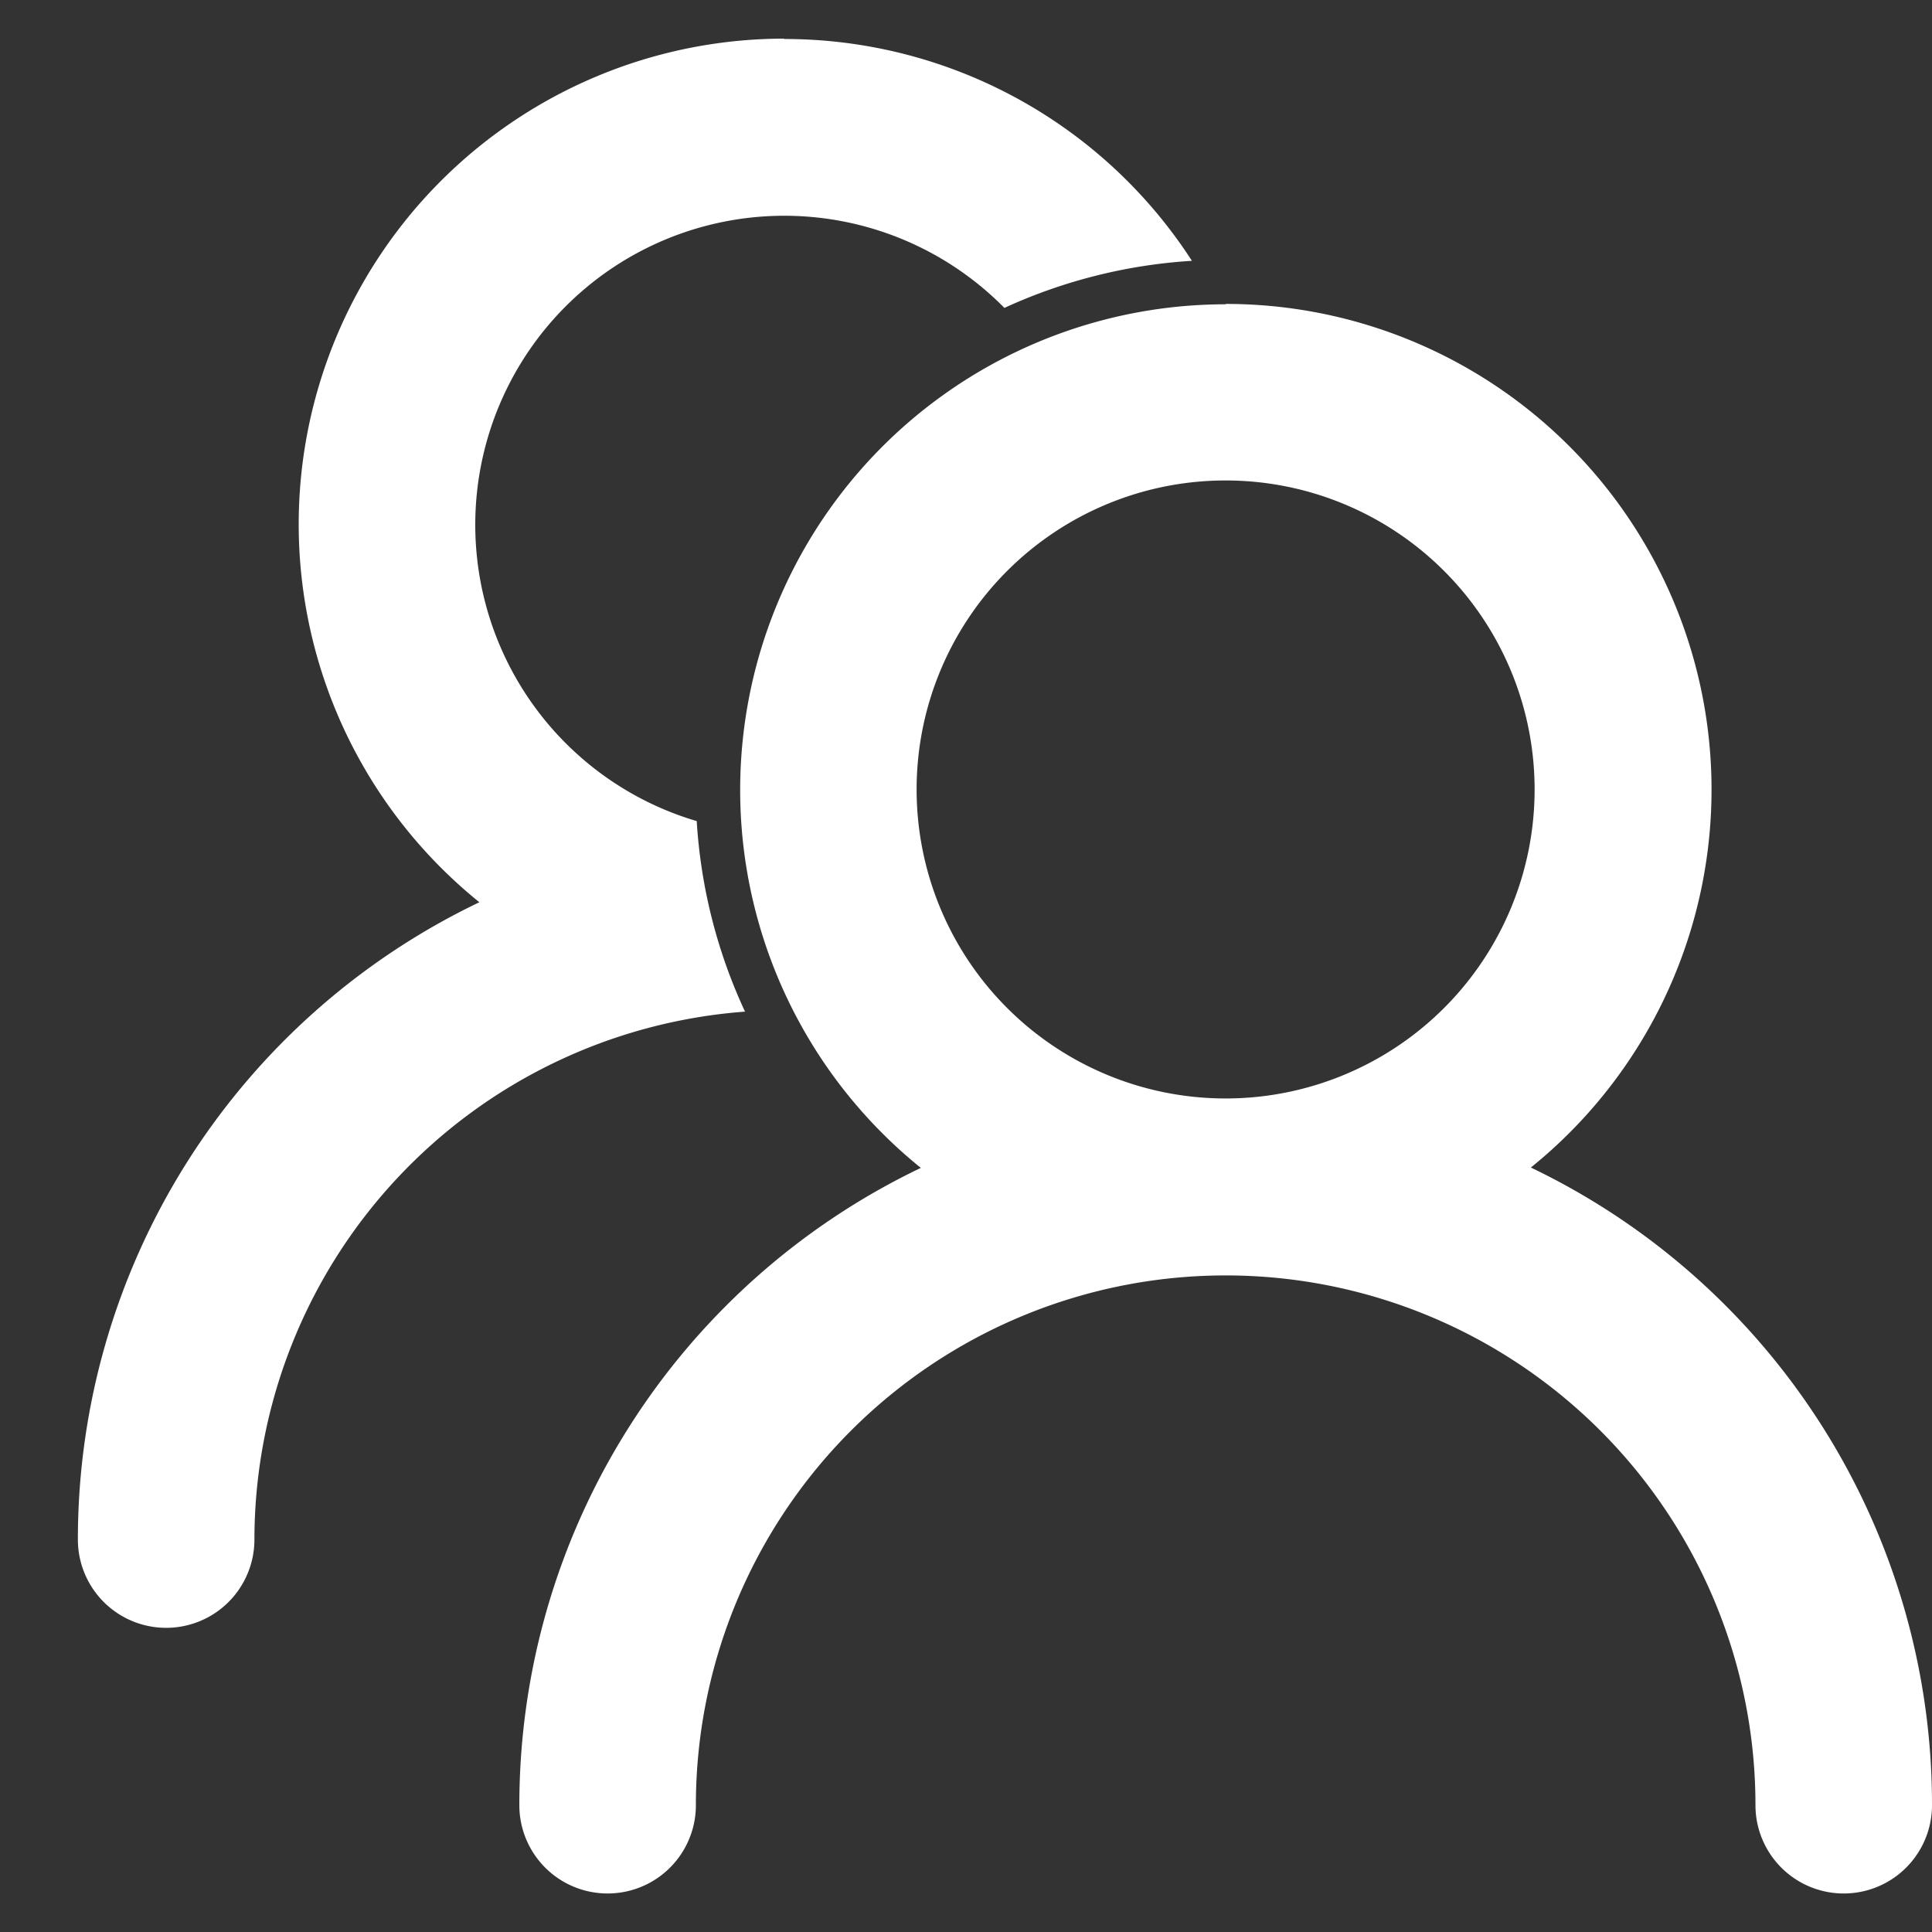 <svg xmlns="http://www.w3.org/2000/svg" width="16" height="16" viewBox="0 0 16 16"><rect x="0" y="0" width="16" height="16" fill="#333333" stroke="none"/><defs><style>.a{fill:none;}.b{fill:#fff;}</style></defs><g transform="translate(-402.134 -2172.254)"><rect class="a" width="16" height="16" transform="translate(402.134 2172.254)"/><path class="b" d="M68.172,57.767A4.022,4.022,0,0,1,70.7,64.919,5.849,5.849,0,0,1,74.022,70.2a.731.731,0,0,1-1.462,0,4.387,4.387,0,0,0-8.775,0,.731.731,0,0,1-1.462,0,5.849,5.849,0,0,1,3.325-5.278,4.022,4.022,0,0,1,2.525-7.152Zm-3.656-2.194a4.017,4.017,0,0,1,3.377,1.837,4.358,4.358,0,0,0-1.553.39,2.559,2.559,0,1,0-2.548,4.25,4.365,4.365,0,0,0,.4,1.578A4.388,4.388,0,0,0,60.129,68a.731.731,0,0,1-1.462,0,5.849,5.849,0,0,1,3.325-5.278,4.022,4.022,0,0,1,2.524-7.152Zm3.656,3.656a2.559,2.559,0,1,0,2.559,2.559A2.559,2.559,0,0,0,68.172,59.229Z" transform="translate(344.112 2117.004)"/></g></svg>